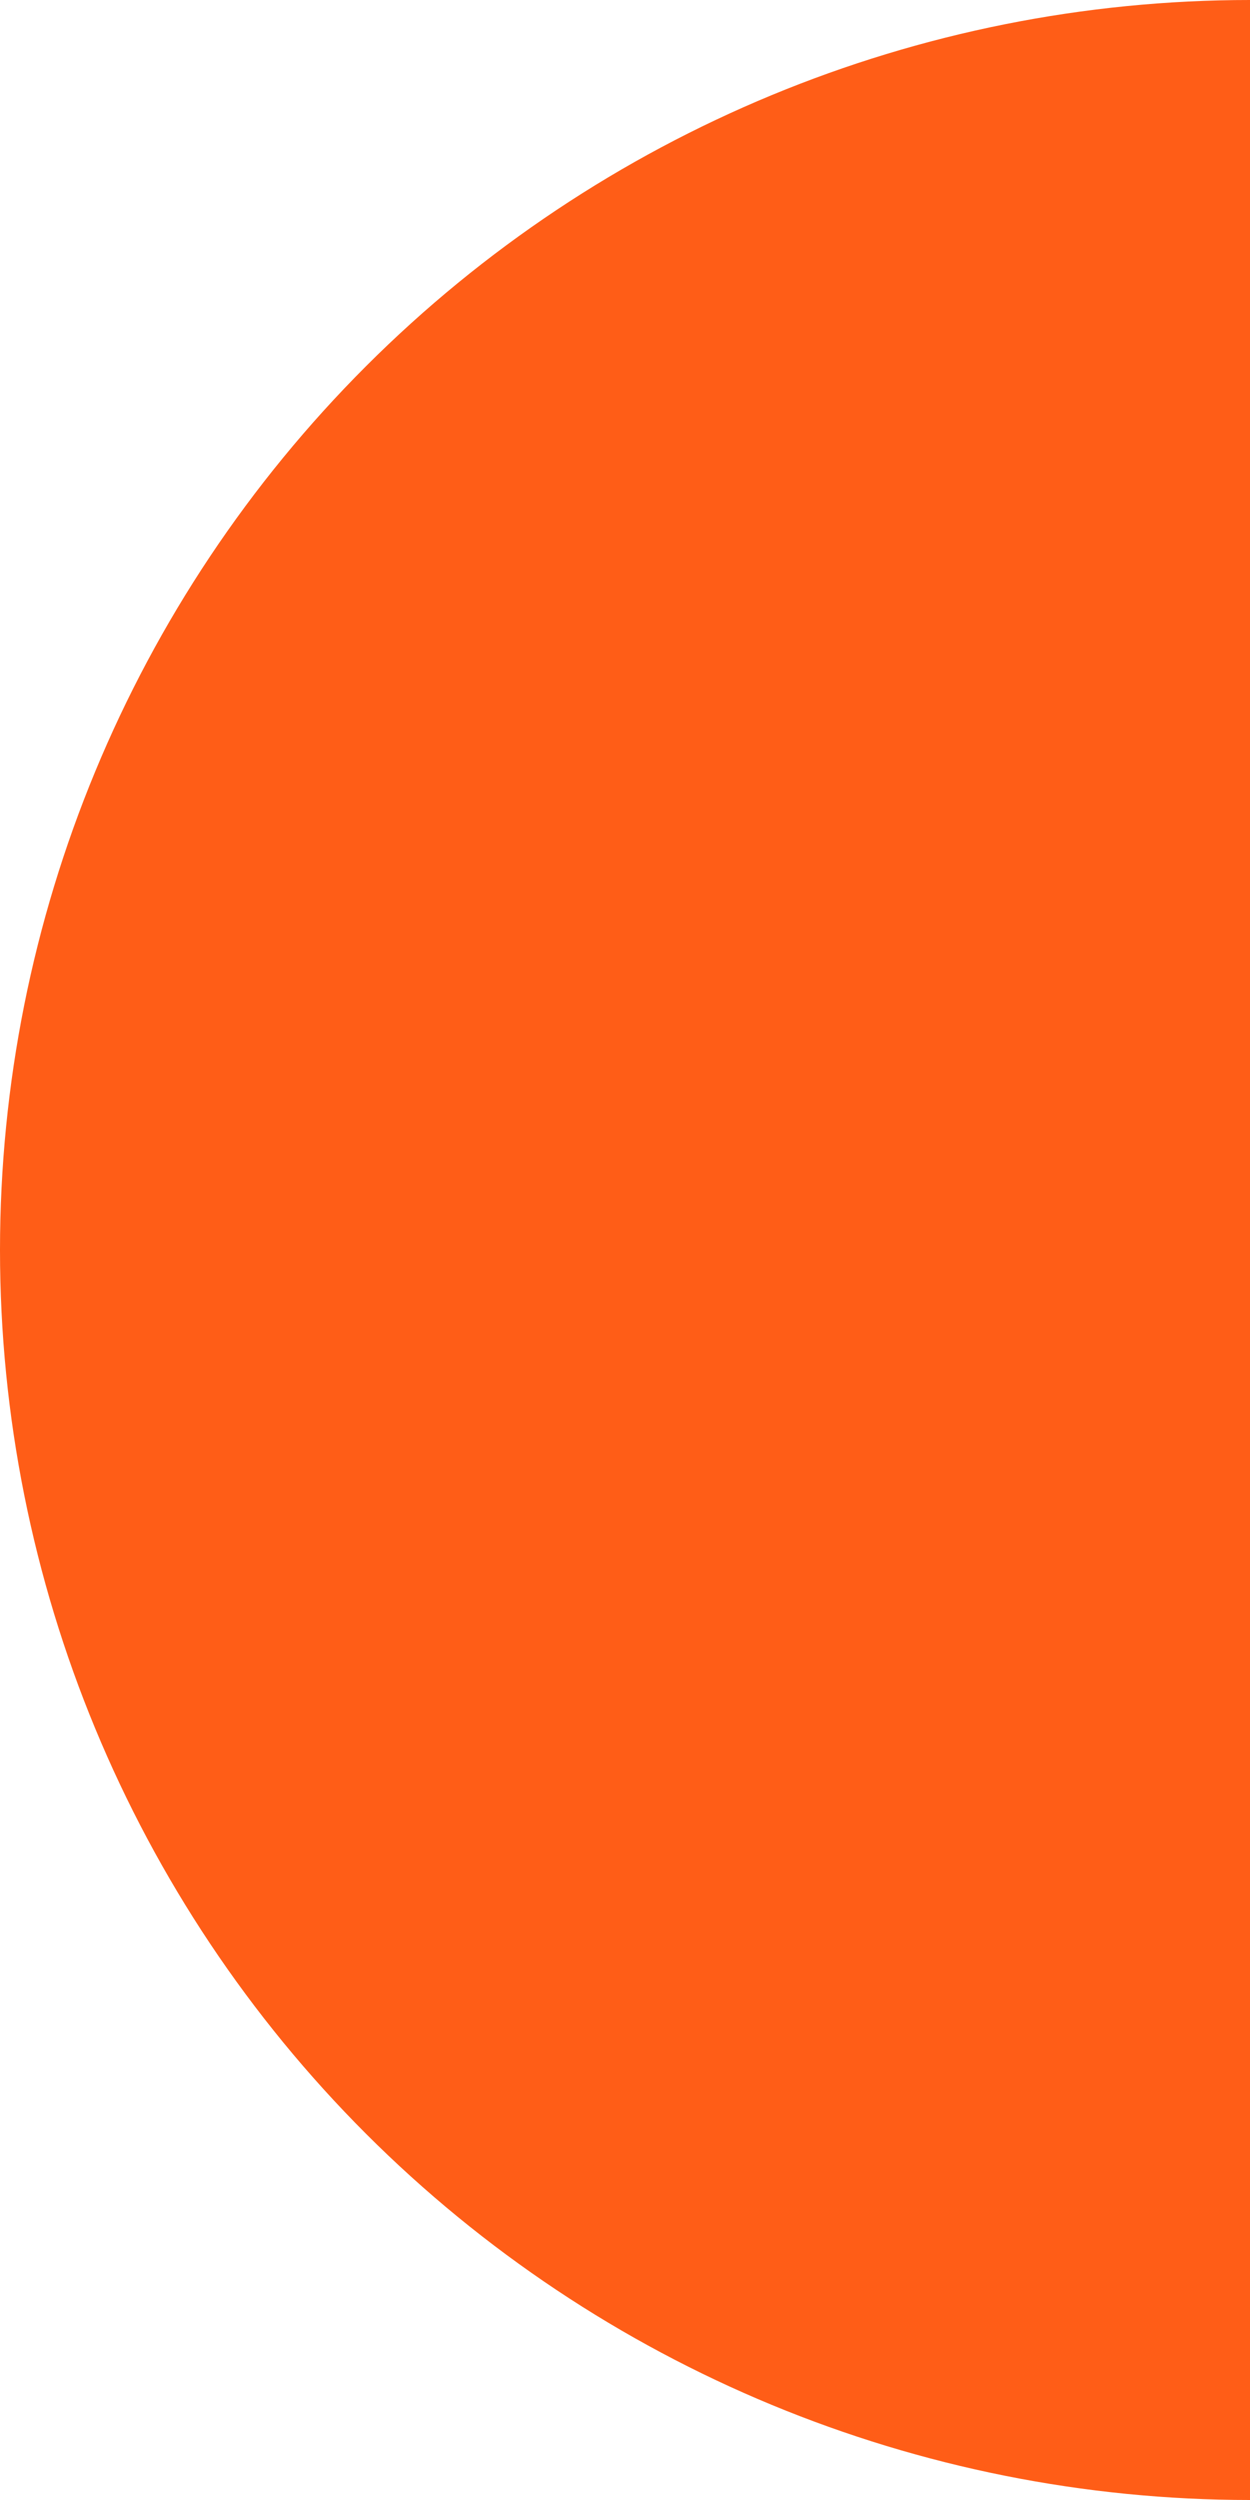 <?xml version="1.0" encoding="UTF-8"?> <svg xmlns="http://www.w3.org/2000/svg" width="28" height="56" viewBox="0 0 28 56" fill="none"> <path d="M28 -1.22392e-06C20.574 -8.99319e-07 13.452 2.95 8.201 8.201C2.95 13.452 -1.54852e-06 20.574 -1.22392e-06 28C-8.99319e-07 35.426 2.95 42.548 8.201 47.799C13.452 53.05 20.574 56 28 56L28 28L28 -1.22392e-06Z" fill="#FF5D17"></path> </svg> 